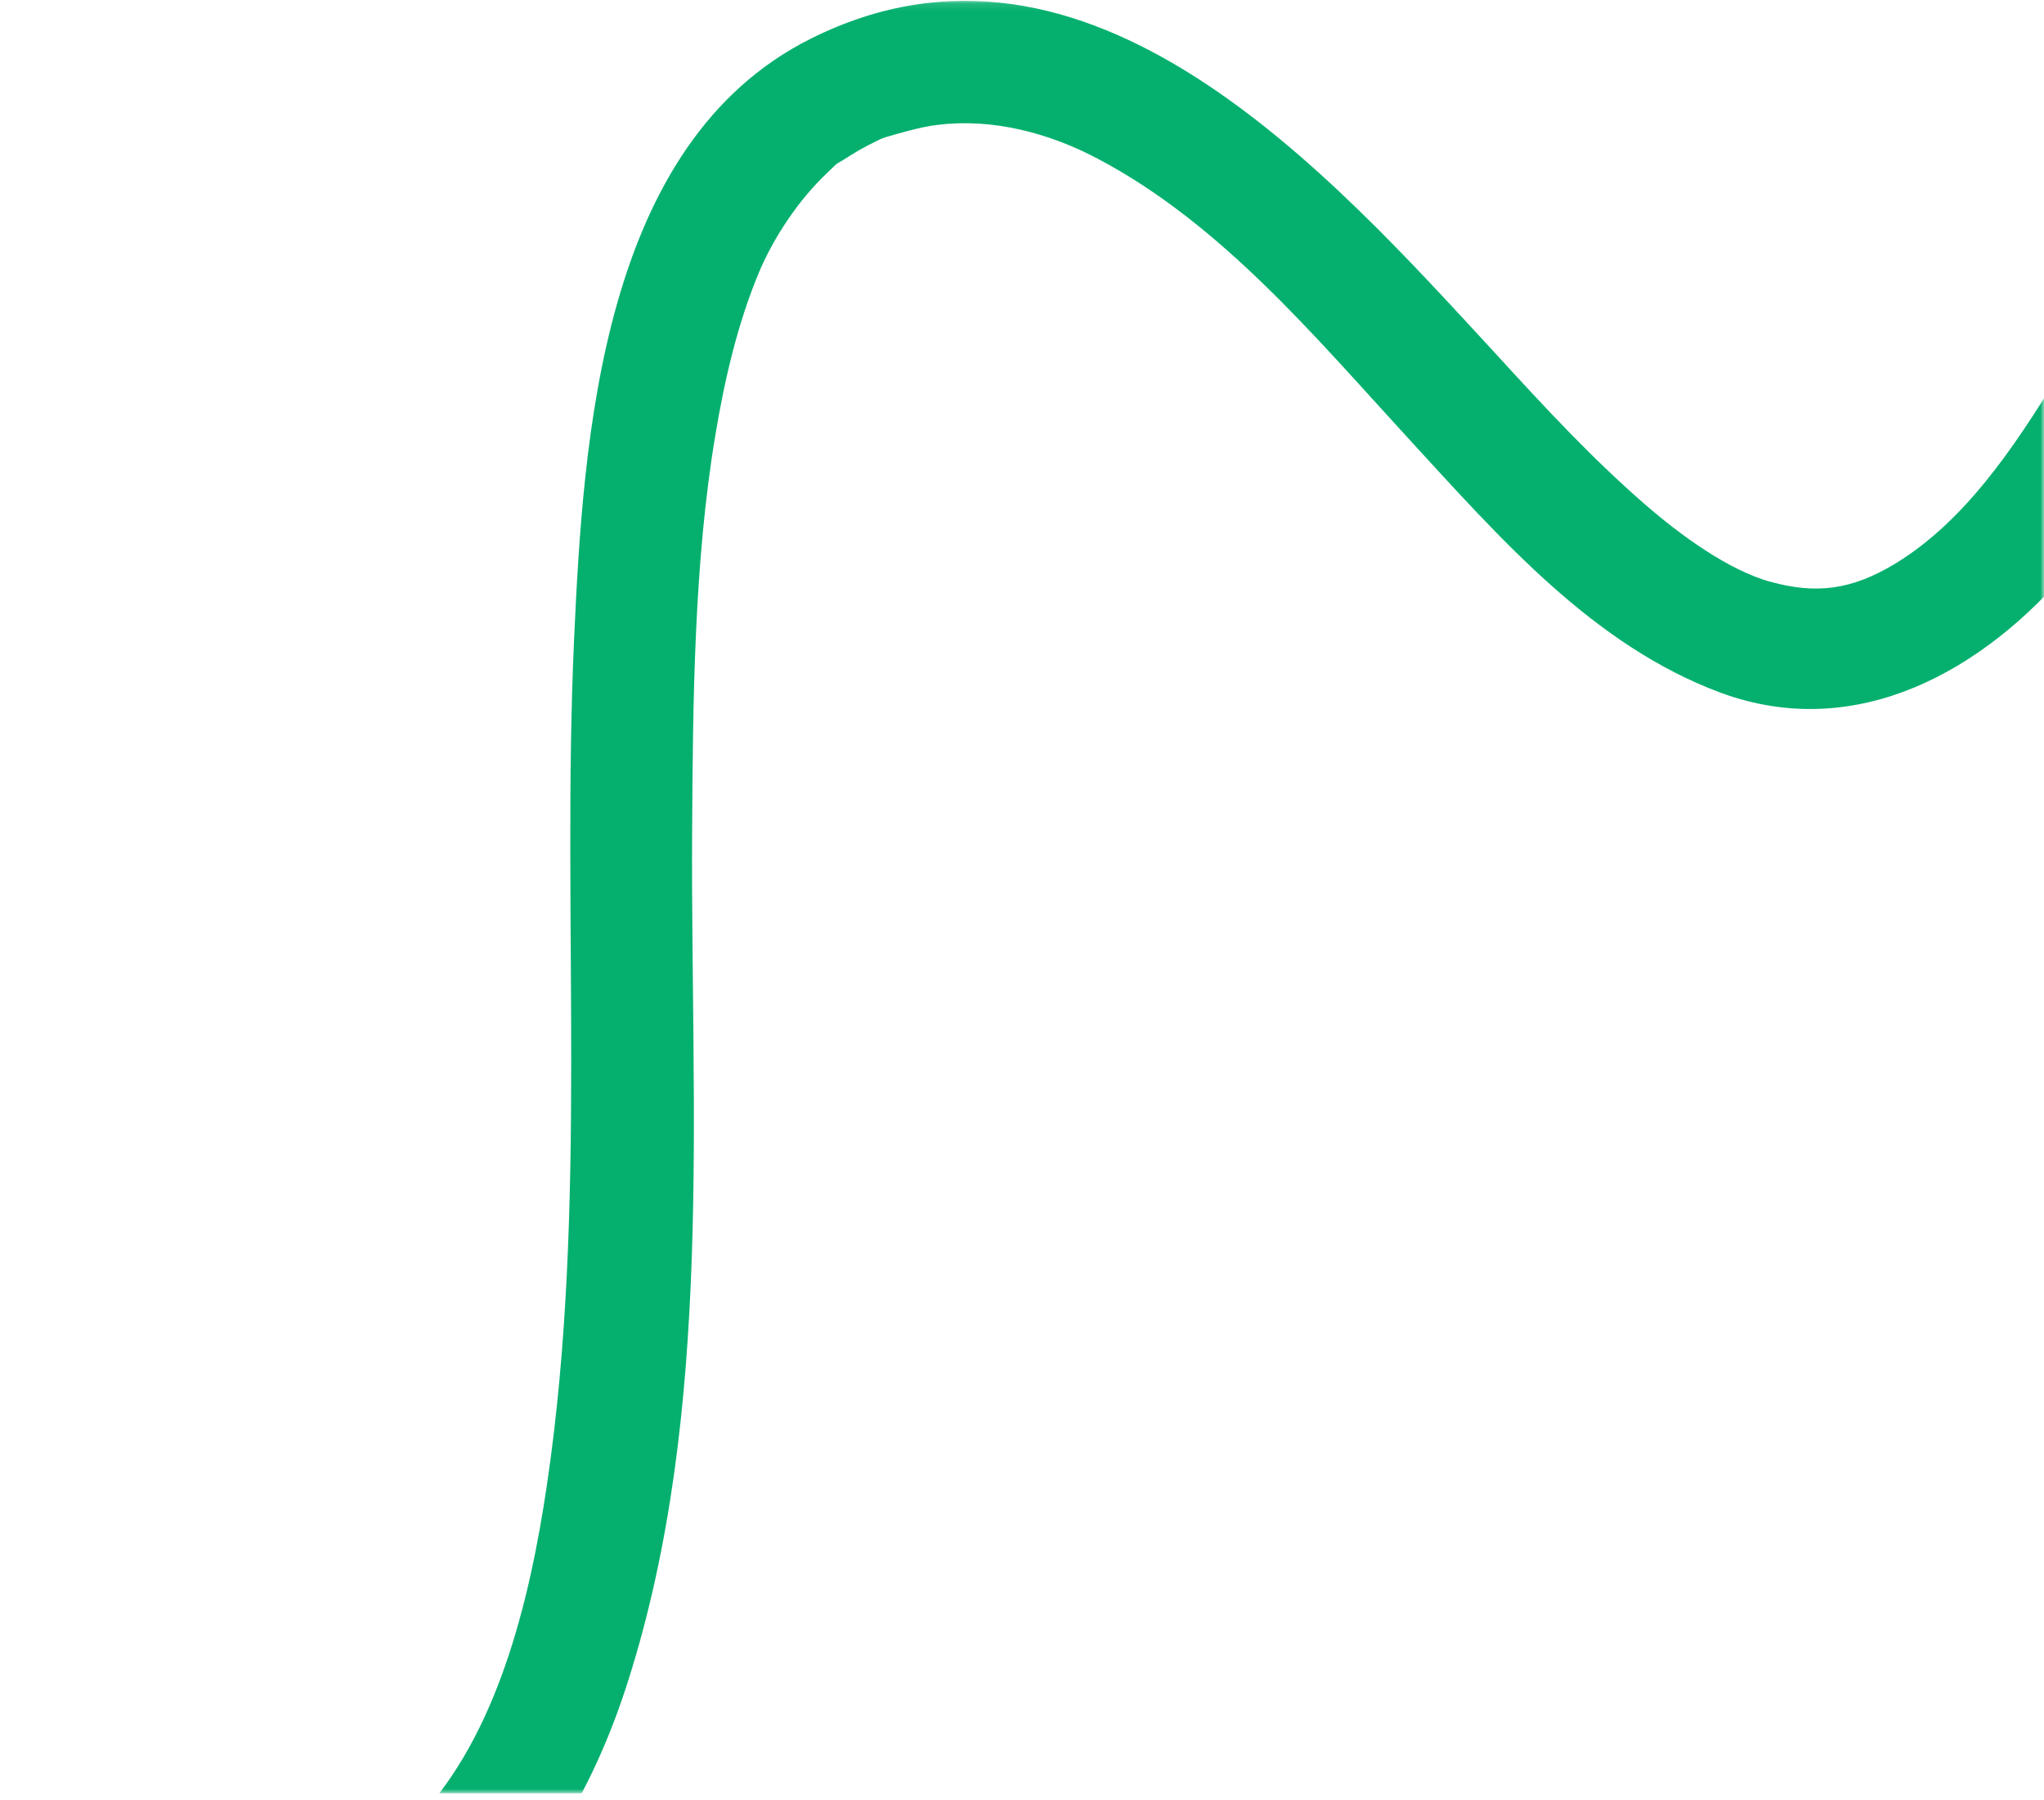 <svg xmlns="http://www.w3.org/2000/svg" width="284" height="250" viewBox="0 0 284 250" fill="none"><g clip-path="url(#clip0_4207_1199)"><mask id="mask0_4207_1199" style="mask-type:luminance" maskUnits="userSpaceOnUse" x="0" y="0" width="284" height="250"><path d="M284 0.112H0V249.112H284V0.112Z" fill="white"></path></mask><g mask="url(#mask0_4207_1199)"><path d="M6.634 280.617C24.797 283.401 44.578 283.118 60.364 272.548C74.106 263.346 82.38 248.906 87.278 233.475C99.212 195.96 95.931 154.245 96.169 115.502C96.264 97.24 96.455 77.893 99.403 60.386C100.686 52.694 102.493 44.86 105.536 37.64C107.486 33.063 110.91 27.778 114.999 23.956C116.758 22.257 115.76 23.106 117.329 22.115C118.708 21.219 120.087 20.416 121.561 19.709C122.607 19.189 122.369 19.237 124.556 18.623C126.411 18.104 128.313 17.585 130.262 17.349C137.775 16.405 145.621 18.387 152.563 22.068C169.728 31.128 182.757 46.842 195.643 60.858C208.529 74.873 221.319 89.596 239.008 96.202C258.028 103.233 275.764 93.088 287.841 78.648C292.406 73.221 296.448 67.37 300.204 61.329C305.91 52.08 291.265 43.586 285.559 52.835C279.853 62.084 273.053 72.324 263.448 78.223C257.172 82.045 252.274 82.517 245.998 80.819C240.292 79.261 233.587 74.448 228.452 69.965C221.177 63.642 214.567 56.516 208.053 49.391C184.754 24.144 151.231 -13.89 112.669 5.363C83.569 19.897 81.049 60.763 79.765 88.793C78.005 127.771 81.714 167.552 76.008 206.153C73.536 222.952 68.971 240.978 58.177 252.492C46.528 264.809 29.172 267.168 11.151 264.384C0.452 262.732 -4.113 278.966 6.634 280.617Z" fill="#05B06E"></path></g></g><defs><clipPath id="clip0_4207_1199"><rect width="284" height="249" fill="white" transform="translate(0 0.112)"></rect></clipPath></defs></svg>